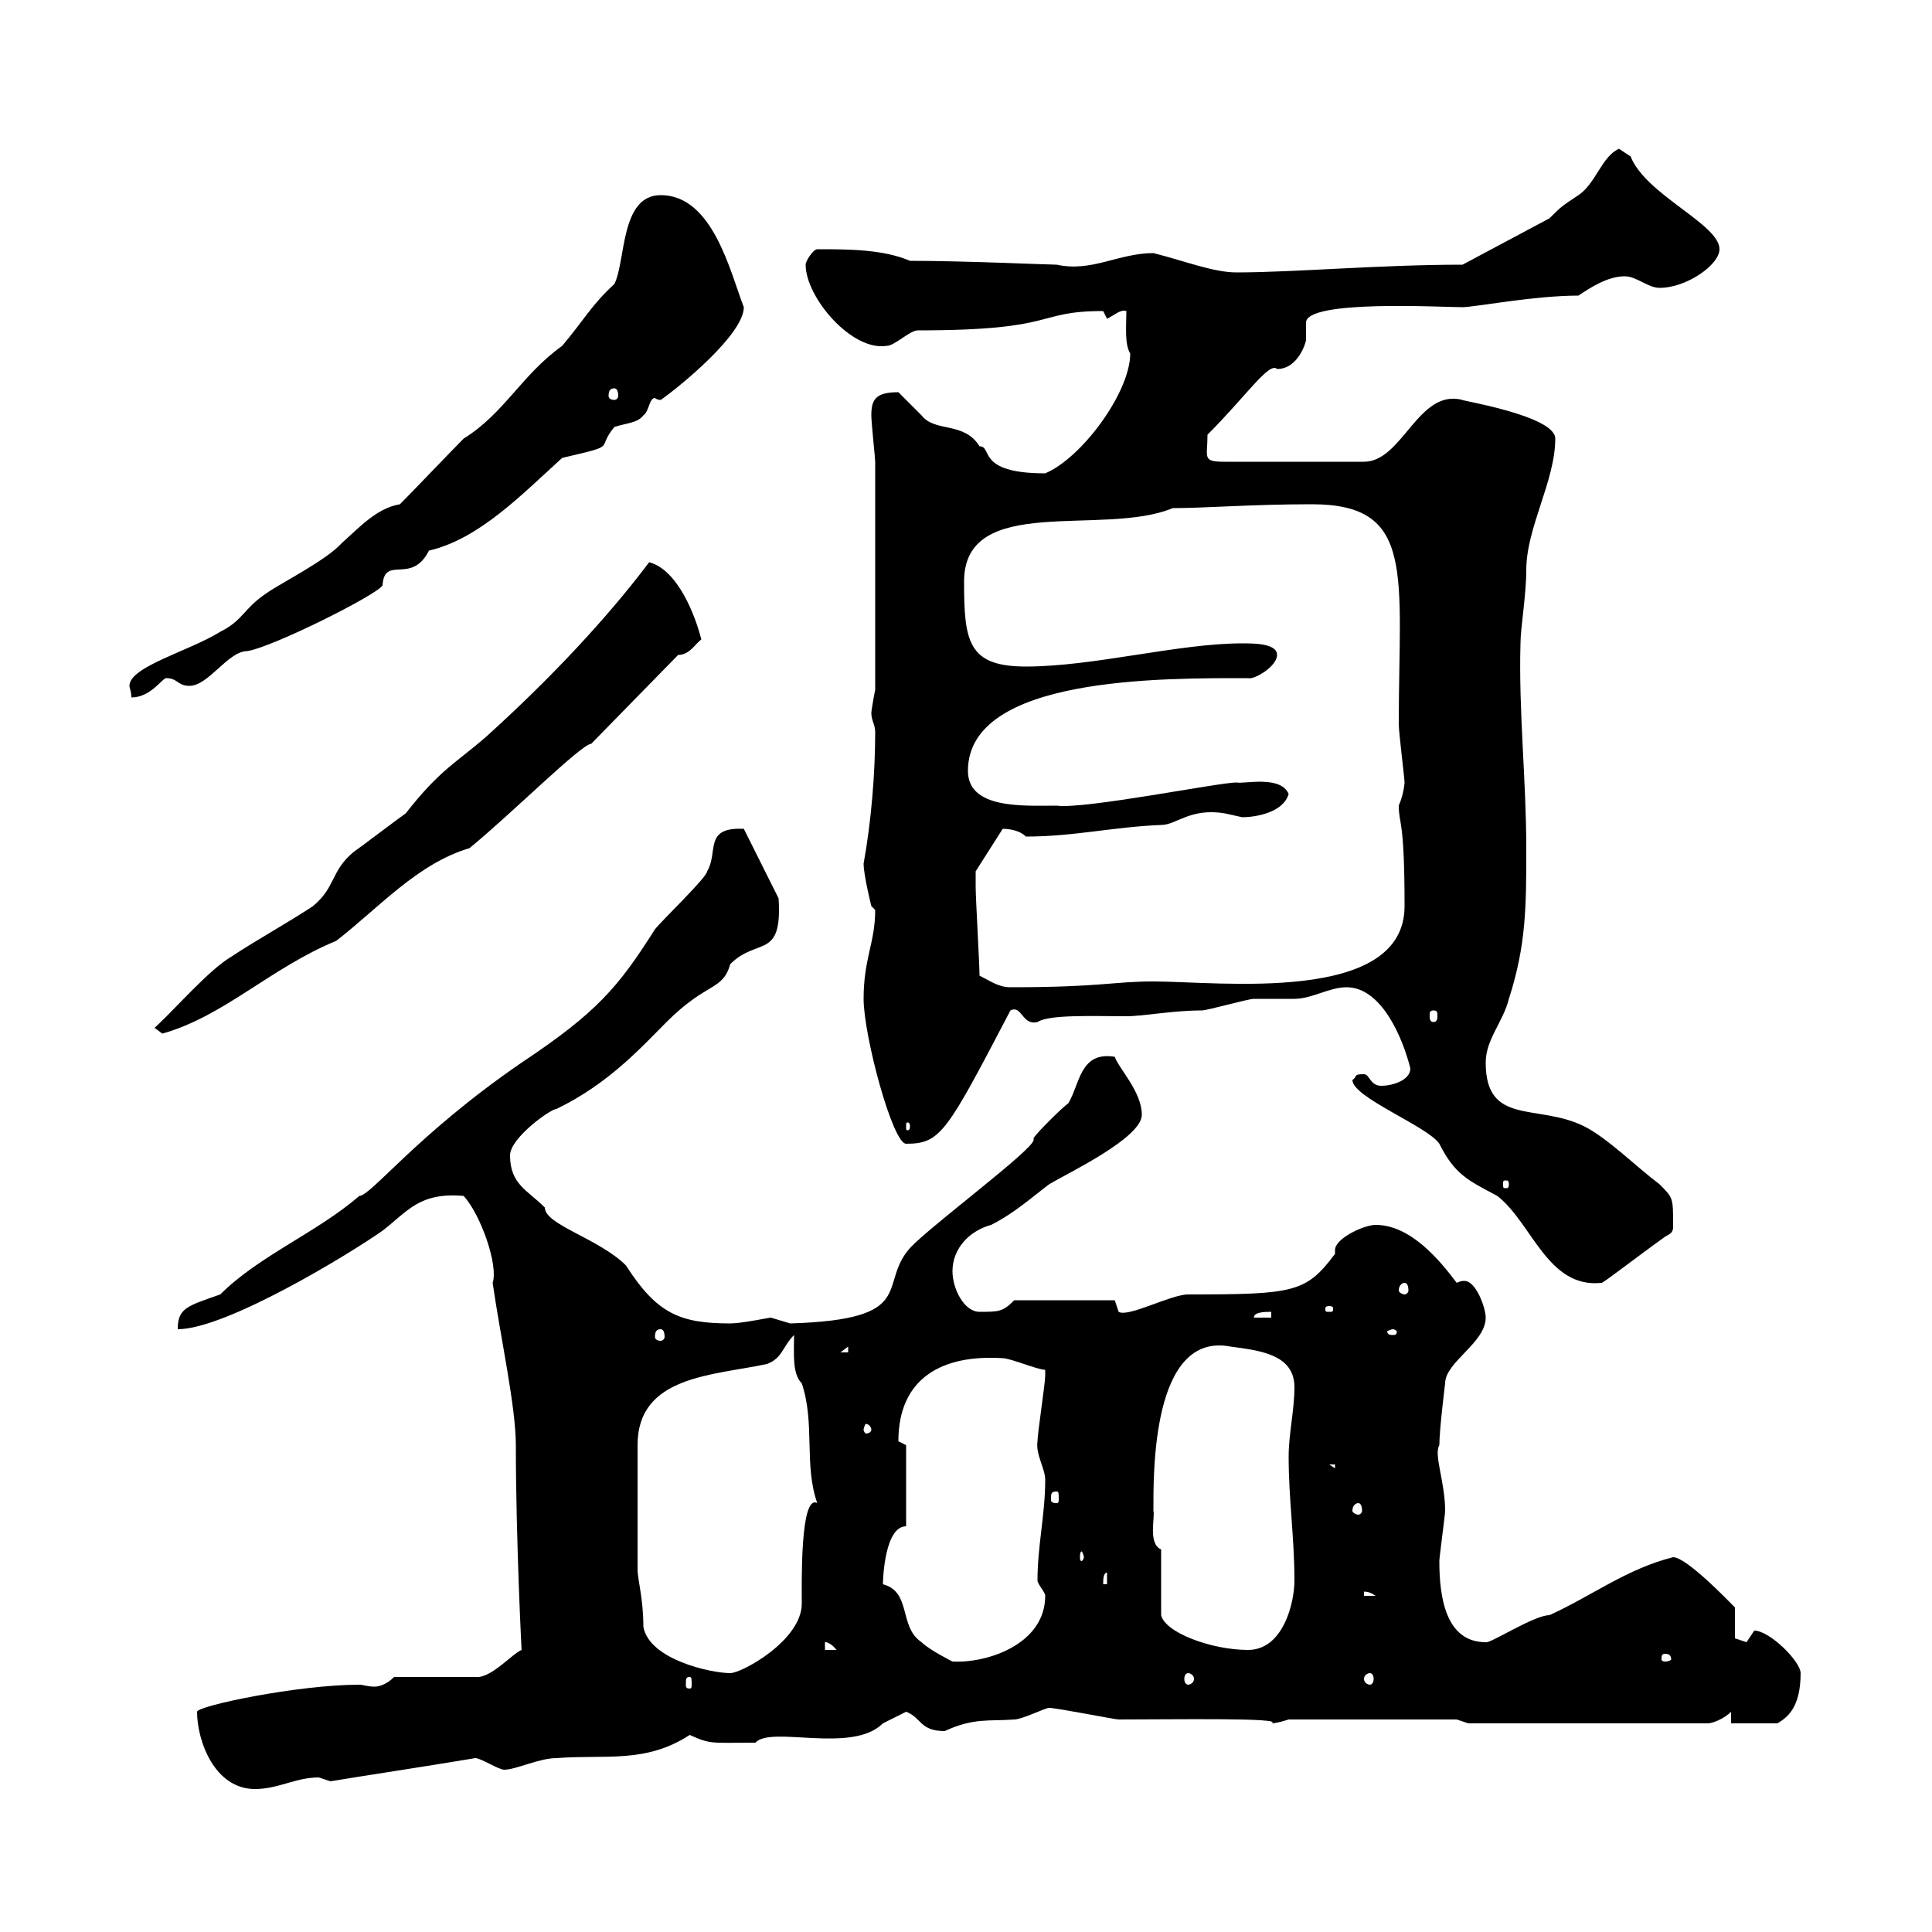 <svg xmlns="http://www.w3.org/2000/svg" xmlns:xlink="http://www.w3.org/1999/xlink" width="300" height="300"><path d="M30.60 265.80C30.60 270.30 33.30 277.80 39.60 277.80C43.20 277.80 45.90 276 49.50 276C49.50 276 51.30 276.60 51.30 276.60C56.70 275.70 64.80 274.50 73.80 273C74.70 273 77.40 274.80 78.30 274.80C80.10 274.80 83.70 273 86.40 273C93.90 272.40 100.20 273.90 107.10 269.40C110.40 270.90 110.40 270.60 117.30 270.60C119.70 267.90 132.30 272.40 137.10 267.60C137.10 267.60 140.70 265.80 140.70 265.80C143.10 266.70 142.80 268.80 146.70 268.80C151.20 266.70 153.60 267.30 157.50 267C158.70 267 162.30 265.20 162.90 265.20C164.10 265.20 173.10 267 173.70 267C182.10 267 199.80 266.70 197.40 267.60C198.30 267.60 200.10 267 200.10 267L226.20 267L228 267.60L265.20 267.60C265.80 267.60 267.60 267 268.80 265.80L268.80 267.60L276 267.60C277.50 266.70 279.60 265.20 279.60 259.80C279.60 258 274.80 253.20 272.40 253.20C272.40 253.20 271.20 255 271.20 255C271.20 255 269.40 254.40 269.40 254.40L269.40 249.60C268.50 248.70 261.90 241.80 259.80 241.80C252.60 243.60 247.20 247.80 240.60 250.80C238.20 250.80 231.30 255.30 230.70 255C224.40 255 223.50 247.80 223.50 242.40C223.50 241.80 224.40 235.20 224.40 234.60C224.40 230.10 222.60 225.90 223.50 224.40C223.50 222 224.40 214.80 224.40 214.80C224.40 211.50 230.70 208.50 230.70 204.60C230.70 203.10 229.20 198.90 227.40 198.90C227.10 198.90 226.80 198.90 226.20 199.20C223.50 195.60 219 190.20 213.60 190.20C211.80 190.20 207.30 192.30 207.30 194.10C207.30 194.10 207.30 194.70 207.30 194.70C202.80 200.70 201 201 184.50 201C181.80 201 175.20 204.60 173.70 203.70L173.10 201.90L157.50 201.90C155.70 203.70 155.10 203.70 152.10 203.70C149.70 203.70 147.90 200.10 147.90 197.40C147.90 193.80 150.60 191.10 153.90 190.20C157.50 188.40 160.50 185.70 162.90 183.90C165.90 182.10 177.30 176.70 177.30 173.10C177.30 169.50 173.70 165.90 173.10 164.10C167.70 163.20 167.70 168.30 165.90 171.30C164.70 172.20 161.10 175.80 160.50 176.70C160.50 176.70 160.50 177 160.50 177C160.50 178.50 144.30 190.50 141.30 193.80C136.20 199.50 142.80 204.90 122.70 205.50C122.70 205.50 119.70 204.60 119.70 204.60C119.40 204.60 115.20 205.50 113.40 205.50C105.60 205.50 102 204 97.20 196.50C93 192.30 84.60 190.20 84.60 187.50C81.90 184.80 79.20 183.90 79.20 179.40C79.20 176.70 85.50 172.20 86.40 172.20C94.50 168.30 99.60 162.60 103.50 158.70C109.80 152.40 112.20 153.90 113.40 149.70C117.60 145.50 121.50 149.10 120.90 139.50L115.50 128.70C109.20 128.40 111.60 132.30 109.80 135.30C109.80 136.20 102.90 142.80 101.70 144.30C96 153.30 92.70 157.20 81 165C64.80 176.10 57.60 185.70 55.80 185.70C49.20 191.40 40.20 195 34.20 201C29.10 202.80 27.60 203.10 27.60 206.40C35.10 206.40 54.30 194.70 59.40 191.10C63.30 188.10 65.10 185.10 72 185.70C74.70 188.70 77.40 196.50 76.50 199.20C77.70 207.60 80.10 218.40 80.10 224.40C80.10 238.80 81 256.80 81 256.20C79.50 256.80 76.20 260.70 73.80 260.40C72 260.40 63 260.40 61.20 260.40C60 261.60 58.80 261.90 58.20 261.90C57 261.90 56.40 261.60 55.80 261.60C46.20 261.60 30.60 264.90 30.60 265.80ZM107.10 260.40C107.40 260.40 107.40 260.70 107.40 261.60C107.40 261.90 107.40 262.20 107.10 262.20C106.50 262.20 106.50 261.90 106.50 261.60C106.50 260.70 106.50 260.40 107.10 260.40ZM184.50 259.80C184.80 259.80 185.40 260.10 185.40 260.70C185.40 261.30 184.80 261.60 184.50 261.60C184.20 261.60 183.90 261.30 183.90 260.70C183.90 260.10 184.20 259.80 184.50 259.80ZM212.70 259.80C213 259.80 213.30 260.10 213.30 260.70C213.30 261.30 213 261.60 212.70 261.60C212.40 261.60 211.80 261.30 211.80 260.70C211.80 260.10 212.40 259.80 212.70 259.80ZM99 243.60C99 236.70 99 228.30 99 224.40C99 213.60 110.70 213.60 119.10 211.80C121.50 210.90 121.50 209.10 123.30 207.30C123.30 210.30 123 213.30 124.50 214.80C126.60 221.10 124.80 227.40 126.90 233.40C124.20 231.90 124.50 246.30 124.50 249C124.50 254.70 115.20 259.80 113.40 259.80C110.40 259.80 100.80 257.70 99.90 252.60C99.90 248.10 99 245.40 99 243.60ZM137.10 246C137.10 245.10 137.40 237 140.70 237L140.70 224.40C140.70 224.40 139.50 223.80 139.50 223.80C139.50 213.90 146.40 210.30 155.70 210.90C156.90 210.90 161.10 212.70 162.30 212.70C162.30 213.60 162.30 213.60 162.30 213.60C162.30 214.80 161.10 222.60 161.10 223.80C160.80 225.90 162.30 228 162.30 229.80C162.30 235.20 161.10 240 161.10 245.40C161.10 246 162.30 247.20 162.30 247.80C162.30 255.30 153.30 258.30 147.90 258C147.90 258 144.30 256.20 143.10 255C139.50 252.60 141.60 247.20 137.10 246ZM258.60 256.80C259.20 256.80 259.50 257.10 259.50 257.70C259.50 257.70 259.20 258 258.60 258C258 258 258 257.70 258 257.70C258 257.10 258 256.80 258.60 256.80ZM128.10 255C127.80 255 128.70 254.70 129.90 256.20L128.10 256.20ZM180.30 240.60C178.20 239.70 179.40 235.50 179.10 234.60C179.10 228.90 178.80 206.70 191.10 209.10C195.60 209.70 201 210.30 201 215.40C201 219 200.10 222.60 200.10 226.20C200.10 232.80 201 238.80 201 245.40C201 249 199.20 256.20 193.80 256.20C188.10 256.20 180.90 253.50 180.30 250.80ZM211.80 247.20C211.50 247.20 212.40 246.90 213.60 247.80L211.80 247.80ZM171.90 244.20L171.90 246L171.30 246C171.30 245.40 171.30 244.20 171.90 244.20ZM168.30 241.80C168.30 242.10 168 242.40 168 242.40C167.70 242.40 167.70 242.10 167.70 241.80C167.70 241.50 167.70 240.90 168 240.90C168 240.90 168.30 241.50 168.30 241.80ZM210.90 233.40C211.20 233.40 211.50 233.70 211.50 234.60C211.50 234.90 211.20 235.20 210.90 235.20C210.60 235.20 210 234.90 210 234.60C210 233.70 210.60 233.40 210.90 233.40ZM164.10 231.60C164.40 231.60 164.40 231.90 164.40 232.80C164.40 233.10 164.40 233.40 164.10 233.40C163.20 233.40 163.20 233.10 163.20 232.80C163.20 231.90 163.20 231.60 164.10 231.60ZM206.40 227.40L207.30 227.40L207.30 228ZM135.30 222C135.30 222.30 135 222.60 134.40 222.60C134.40 222.60 134.10 222.30 134.10 222C134.10 221.70 134.40 221.10 134.40 221.10C135 221.10 135.30 221.70 135.30 222ZM131.70 209.10L131.70 210L130.50 210ZM102.60 206.40C102.90 206.40 103.20 206.70 103.20 207.60C103.20 207.90 102.90 208.20 102.60 208.20C102 208.20 101.70 207.90 101.70 207.60C101.70 206.70 102 206.40 102.60 206.40ZM216.30 206.40C216.60 206.40 216.90 206.70 216.90 206.70C216.90 207.30 216.60 207.30 216.30 207.30C216 207.30 215.40 207.30 215.40 206.70C215.40 206.70 216 206.40 216.30 206.40ZM197.40 203.70L197.40 204.60L194.70 204.60C194.70 203.70 196.50 203.70 197.40 203.70ZM206.40 202.80C207 202.80 207 203.10 207 203.10C207 203.70 207 203.70 206.40 203.70C205.80 203.70 205.80 203.70 205.80 203.10C205.80 203.10 205.80 202.80 206.40 202.80ZM218.10 199.20C218.40 199.20 218.70 199.50 218.70 200.40C218.70 200.70 218.40 201 218.10 201C217.80 201 217.20 200.70 217.20 200.40C217.20 199.50 217.80 199.20 218.10 199.20ZM210 167.70C210 170.40 221.70 174.90 223.50 177.60C225.90 182.40 228 183.30 232.50 185.70C237.90 189.90 240.30 200.10 248.70 199.20C249 199.20 254.40 195 258.60 192C259.80 191.40 259.80 191.10 259.80 190.20C259.80 186 259.80 186 257.70 183.90C254.10 181.20 249.60 176.70 246 174.90C238.80 171.30 230.70 174.90 230.70 165C230.70 161.40 233.40 158.70 234.30 155.10C237 146.70 237 140.70 237 131.70C237 121.20 235.80 110.40 236.10 99.90C236.10 97.50 237 92.40 237 88.50C237 81.90 241.50 74.70 241.50 68.10C241.50 64.50 226.20 62.10 227.10 62.10C220.20 60.30 217.80 71.70 211.80 71.70L190.20 71.70C186.60 71.70 187.50 71.10 187.50 67.50C193.50 61.50 197.10 56.10 198.30 57.30C201.60 57.30 202.80 53.10 202.80 52.80C202.80 51.60 202.80 51 202.80 50.10C202.80 46.50 223.80 47.70 227.10 47.70C228.90 47.70 238.20 45.90 245.10 45.90C246.90 44.70 249.60 42.90 252.30 42.90C254.10 42.90 255.90 44.70 257.70 44.70C261.90 44.70 267 41.10 267 38.70C267 34.80 255.60 30.30 253.20 24.30C253.20 24.30 251.40 23.10 251.40 23.10C248.70 24.30 247.80 28.50 245.10 30.30C242.40 32.10 242.40 32.10 240.60 33.90L227.10 41.10C214.20 41.10 201 42.30 192 42.30C188.40 42.30 183.90 40.50 179.10 39.30C173.70 39.30 169.50 42.30 164.10 41.10C162.90 41.10 149.70 40.50 141.30 40.50C137.10 38.70 131.70 38.70 126.90 38.70C126.30 38.70 125.10 40.50 125.10 41.10C125.10 46.20 132.30 54.60 137.70 53.70C138.90 53.70 141.30 51.30 142.50 51.30C164.70 51.30 160.50 48.30 171.30 48.30C171.30 48.30 171.90 49.50 171.90 49.50C173.10 48.90 174 48 174.90 48.30C174.90 50.70 174.60 53.40 175.50 54.90C175.50 60.90 168 71.10 162.30 73.50C151.50 73.50 154.20 69.30 152.10 69.30C149.70 65.40 145.20 67.20 143.10 64.50C143.10 64.50 139.50 60.90 139.50 60.90C135.90 60.90 135.30 62.10 135.30 64.50C135.30 65.70 135.90 71.10 135.90 71.70L135.90 107.10C135.60 108.60 135.30 110.40 135.30 110.70C135.30 111.90 135.90 112.50 135.90 113.70C135.90 120 135.30 127.50 134.10 134.10C134.10 135.90 135.30 140.70 135.30 140.70C135.30 140.70 135.90 141.30 135.90 141.30C135.90 146.40 134.10 148.80 134.10 155.10C134.10 160.80 138.60 177.60 140.70 177.60C146.10 177.60 147 175.80 156.90 156.90C158.70 156 158.70 159.30 161.10 158.70C162.90 157.50 169.80 157.80 174.90 157.80C177.60 157.80 182.10 156.90 186.60 156.90C187.50 156.90 193.80 155.10 194.70 155.10C195.60 155.10 200.10 155.10 201 155.10C203.70 155.10 206.40 153.30 209.10 153.30C214.50 153.30 217.80 161.10 219 165.90C219 167.70 216.30 168.60 214.50 168.60C212.70 168.60 212.70 166.80 211.80 166.80C210 166.80 210.90 167.10 210 167.70ZM234.30 183.90C234.30 184.50 234 184.50 234 184.50C233.40 184.50 233.40 184.50 233.40 183.90C233.40 183.30 233.40 183.30 234 183.30C234 183.30 234.30 183.30 234.30 183.90ZM141.30 174.90C141.30 175.50 141 175.50 141 175.50C140.70 175.50 140.70 175.50 140.70 174.90C140.70 174.30 140.70 174.30 141 174.30C141 174.30 141.30 174.30 141.30 174.90ZM24 159.60C24 159.60 25.20 160.50 25.20 160.50C34.80 157.80 42 150.30 52.20 146.10C58.80 141 64.80 134.10 72.90 131.70C79.50 126.30 90.30 115.50 91.80 115.50L105.30 101.70C107.10 101.70 108 99.90 108.90 99.30C108 95.70 105.30 88.50 100.80 87.30C96.30 93.30 88.20 102.90 75.60 114.30C70.80 118.50 68.40 119.40 63 126.30C62.10 126.90 55.80 131.70 54.90 132.30C51.30 135.30 52.20 137.70 48.60 140.70C45 143.10 39.60 146.10 36 148.50C32.40 150.60 27 156.90 24 159.60ZM222.60 156.90C223.20 156.90 223.20 157.20 223.20 157.80C223.20 158.10 223.20 158.70 222.60 158.70C222 158.70 222 158.10 222 157.80C222 157.20 222 156.90 222.60 156.90ZM152.10 151.50C152.10 149.70 151.50 139.50 151.50 137.70C151.50 138 151.50 135.90 151.50 135.30L155.70 128.70C156.90 128.70 158.40 129 159.30 129.90C166.80 129.90 172.80 128.40 180.30 128.10C182.70 128.10 184.80 125.40 190.20 126.30C190.20 126.30 192.90 126.90 192.90 126.90C194.70 126.90 199.20 126.30 200.10 123.30C198.90 120.30 192.90 121.80 192 121.50C189.30 121.50 168.30 125.70 164.10 125.10C159 125.10 150.30 125.70 150.30 119.70C150.30 105 180.60 105.30 193.80 105.30C194.70 105.60 198.30 103.50 198.30 101.70C198.30 99.90 194.70 99.90 192.90 99.90C183 99.90 169.80 103.50 159.30 103.50C150.30 103.50 149.70 99.60 149.70 90.30C149.70 76.50 171.30 83.40 182.10 78.90C187.20 78.90 194.40 78.30 203.70 78.30C219.90 78.30 217.20 89.10 217.20 112.50C217.20 113.70 218.10 120.90 218.10 121.50C218.10 121.20 218.10 123 217.20 125.10C217.20 128.10 218.10 126.90 218.10 140.70C218.10 156 189.30 152.40 179.10 152.40C172.80 152.40 171 153.30 156.90 153.30C155.10 153.30 153.90 152.40 152.10 151.50ZM62.10 78.30C58.50 78.90 55.80 81.90 53.10 84.30C50.70 87 43.50 90.60 41.40 92.10C37.80 94.50 37.80 96.30 34.20 98.10C29.40 101.10 20.10 103.50 20.10 106.50C20.10 106.80 20.40 107.40 20.40 108.30C23.40 108.30 25.20 105.30 25.80 105.30C27.60 105.30 27.60 106.50 29.40 106.50C32.40 106.50 35.40 101.10 38.40 101.10C42.30 100.50 58.50 92.40 59.40 90.90C59.70 86.10 63.90 90.90 66.60 85.50C74.40 83.70 81 76.80 87.30 71.10C96.30 69 92.40 69.90 95.40 66.30C97.20 65.70 99 65.70 99.90 64.50C100.80 63.90 100.80 61.80 101.70 61.80C101.70 61.80 102 62.10 102.60 62.10C105.60 60 115.50 51.90 115.50 47.70C113.40 42.30 110.70 30.30 102.60 30.30C96.30 30.30 97.20 40.50 95.40 44.10C91.80 47.40 90.60 49.80 87.30 53.70C81 58.20 78.30 64.20 72 68.10C70.20 69.90 63.90 76.50 62.10 78.30ZM95.40 60.30C95.70 60.30 96 60.60 96 61.50C96 61.80 95.70 62.10 95.40 62.10C94.80 62.10 94.50 61.80 94.50 61.50C94.50 60.60 94.80 60.30 95.40 60.30Z"/></svg>